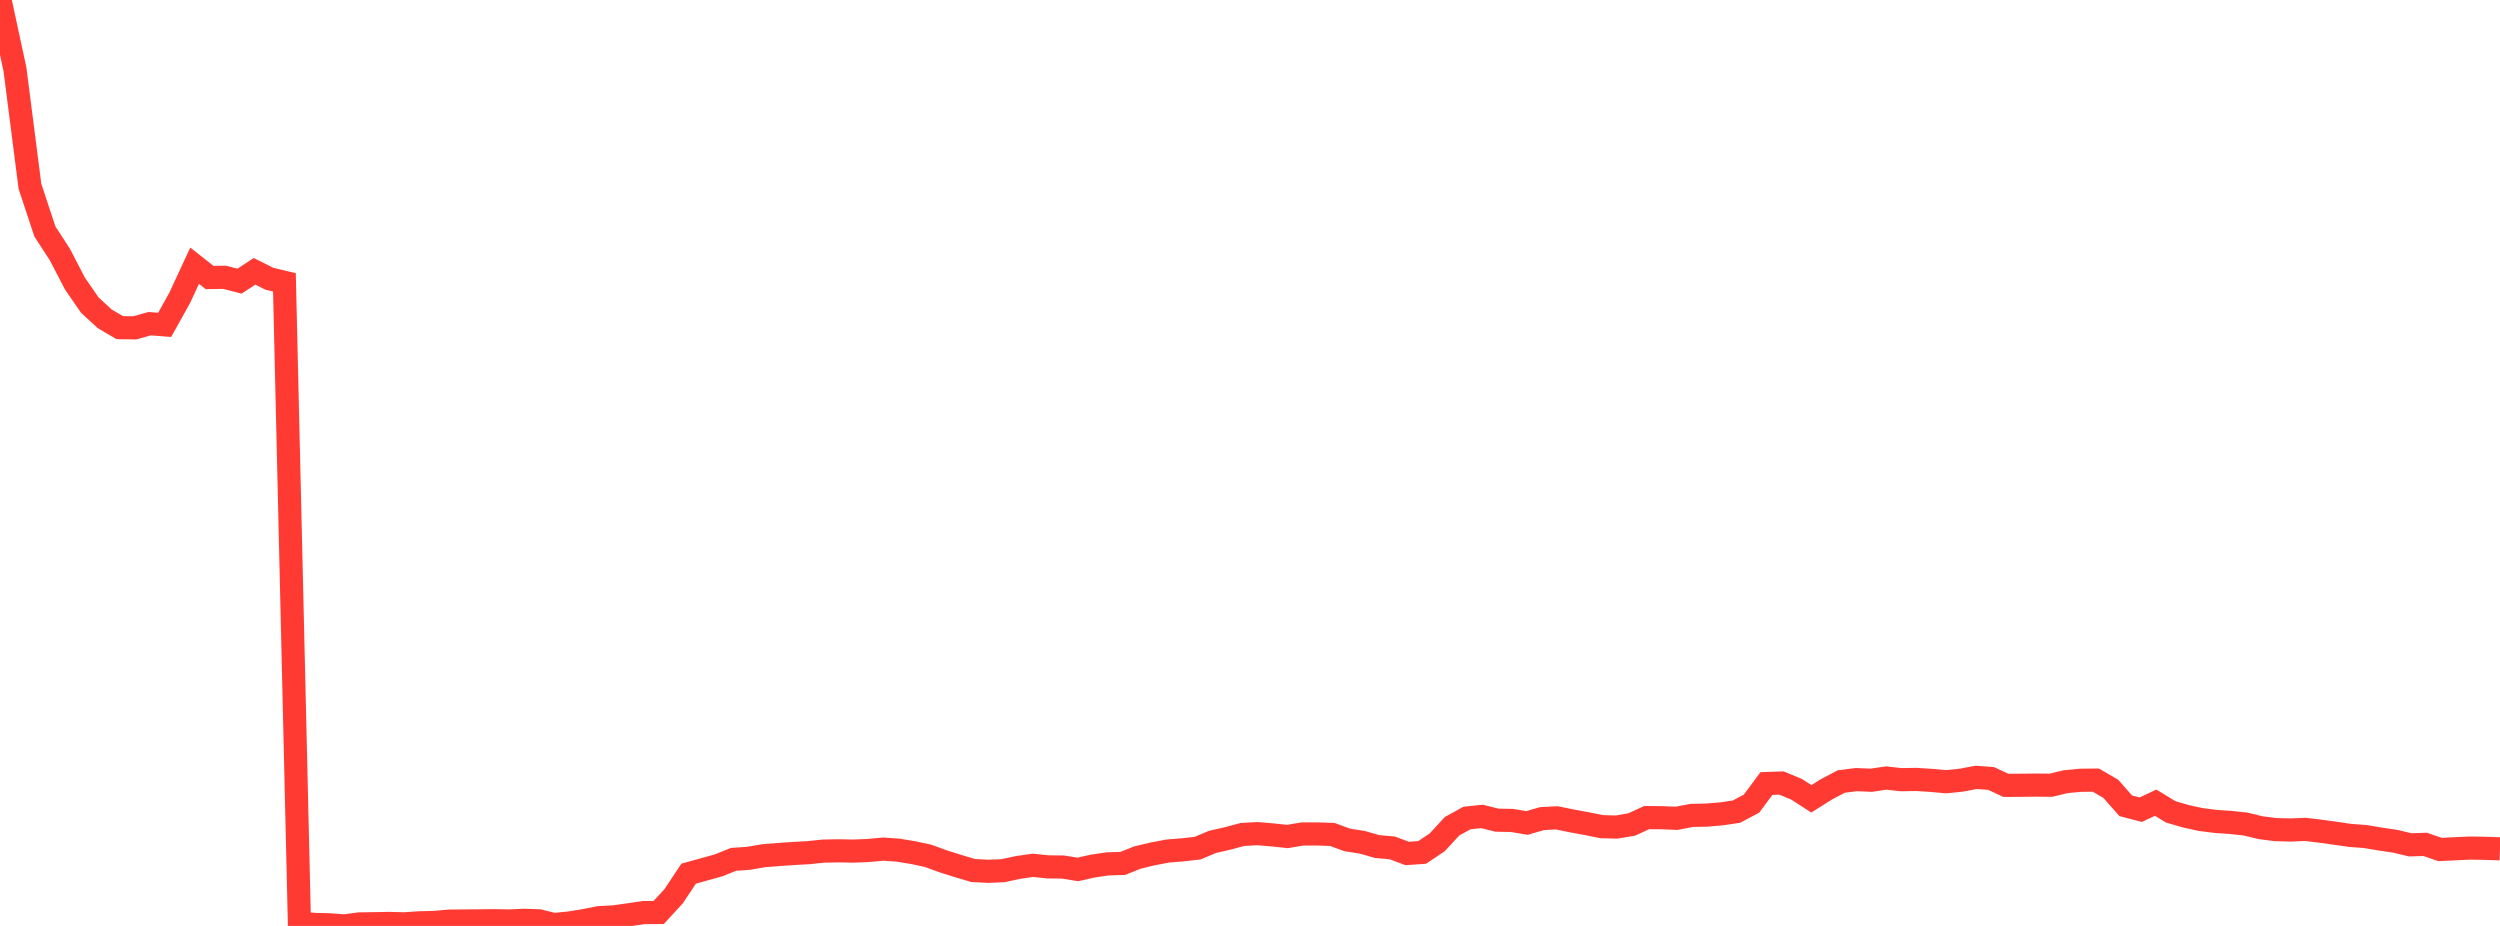 <?xml version="1.0" standalone="no"?>
<!DOCTYPE svg PUBLIC "-//W3C//DTD SVG 1.1//EN" "http://www.w3.org/Graphics/SVG/1.1/DTD/svg11.dtd">

<svg width="135" height="50" viewBox="0 0 135 50" preserveAspectRatio="none" 
  xmlns="http://www.w3.org/2000/svg"
  xmlns:xlink="http://www.w3.org/1999/xlink">


<polyline points="0.0, 0.0 0.808, 3.743 1.617, 10.062 2.425, 12.5 3.234, 13.748 4.042, 15.303 4.85, 16.476 5.659, 17.219 6.467, 17.693 7.275, 17.704 8.084, 17.479 8.892, 17.542 9.701, 16.091 10.509, 14.349 11.317, 14.985 12.126, 14.975 12.934, 15.182 13.743, 14.652 14.551, 15.054 15.359, 15.247 16.168, 49.847 16.976, 49.919 17.784, 49.938 18.593, 50.0 19.401, 49.892 20.21, 49.881 21.018, 49.866 21.826, 49.888 22.635, 49.832 23.443, 49.813 24.251, 49.741 25.06, 49.733 25.868, 49.727 26.677, 49.717 27.485, 49.732 28.293, 49.697 29.102, 49.724 29.91, 49.924 30.719, 49.845 31.527, 49.717 32.335, 49.555 33.144, 49.511 33.952, 49.398 34.76, 49.279 35.569, 49.273 36.377, 48.396 37.186, 47.178 37.994, 46.953 38.802, 46.73 39.611, 46.405 40.419, 46.35 41.228, 46.209 42.036, 46.145 42.844, 46.089 43.653, 46.044 44.461, 45.96 45.269, 45.944 46.078, 45.96 46.886, 45.927 47.695, 45.852 48.503, 45.909 49.311, 46.041 50.12, 46.216 50.928, 46.51 51.737, 46.766 52.545, 47.007 53.353, 47.05 54.162, 47.017 54.97, 46.843 55.778, 46.728 56.587, 46.811 57.395, 46.82 58.204, 46.949 59.012, 46.767 59.82, 46.649 60.629, 46.624 61.437, 46.302 62.246, 46.111 63.054, 45.956 63.862, 45.892 64.671, 45.8 65.479, 45.461 66.287, 45.277 67.096, 45.061 67.904, 45.016 68.713, 45.085 69.521, 45.171 70.329, 45.034 71.138, 45.033 71.946, 45.061 72.754, 45.357 73.563, 45.483 74.371, 45.714 75.18, 45.786 75.988, 46.087 76.796, 46.031 77.605, 45.489 78.413, 44.615 79.222, 44.17 80.03, 44.088 80.838, 44.289 81.647, 44.304 82.455, 44.44 83.263, 44.206 84.072, 44.163 84.88, 44.329 85.689, 44.478 86.497, 44.641 87.305, 44.661 88.114, 44.521 88.922, 44.15 89.731, 44.157 90.539, 44.189 91.347, 44.032 92.156, 44.015 92.964, 43.948 93.772, 43.827 94.581, 43.396 95.389, 42.311 96.198, 42.283 97.006, 42.616 97.814, 43.136 98.623, 42.626 99.431, 42.201 100.24, 42.099 101.048, 42.133 101.856, 42.014 102.665, 42.103 103.473, 42.089 104.281, 42.141 105.09, 42.213 105.898, 42.132 106.707, 41.978 107.515, 42.037 108.323, 42.41 109.132, 42.405 109.94, 42.395 110.749, 42.403 111.557, 42.208 112.365, 42.134 113.174, 42.126 113.982, 42.595 114.79, 43.513 115.599, 43.724 116.407, 43.345 117.216, 43.838 118.024, 44.076 118.832, 44.253 119.641, 44.356 120.449, 44.411 121.257, 44.498 122.066, 44.695 122.874, 44.798 123.683, 44.82 124.491, 44.787 125.299, 44.883 126.108, 44.996 126.916, 45.113 127.725, 45.173 128.533, 45.309 129.341, 45.428 130.15, 45.621 130.958, 45.596 131.766, 45.874 132.575, 45.833 133.383, 45.796 134.192, 45.809 135.0, 45.837" fill="none" stroke="#ff3a33" stroke-width="1.25"/>

</svg>